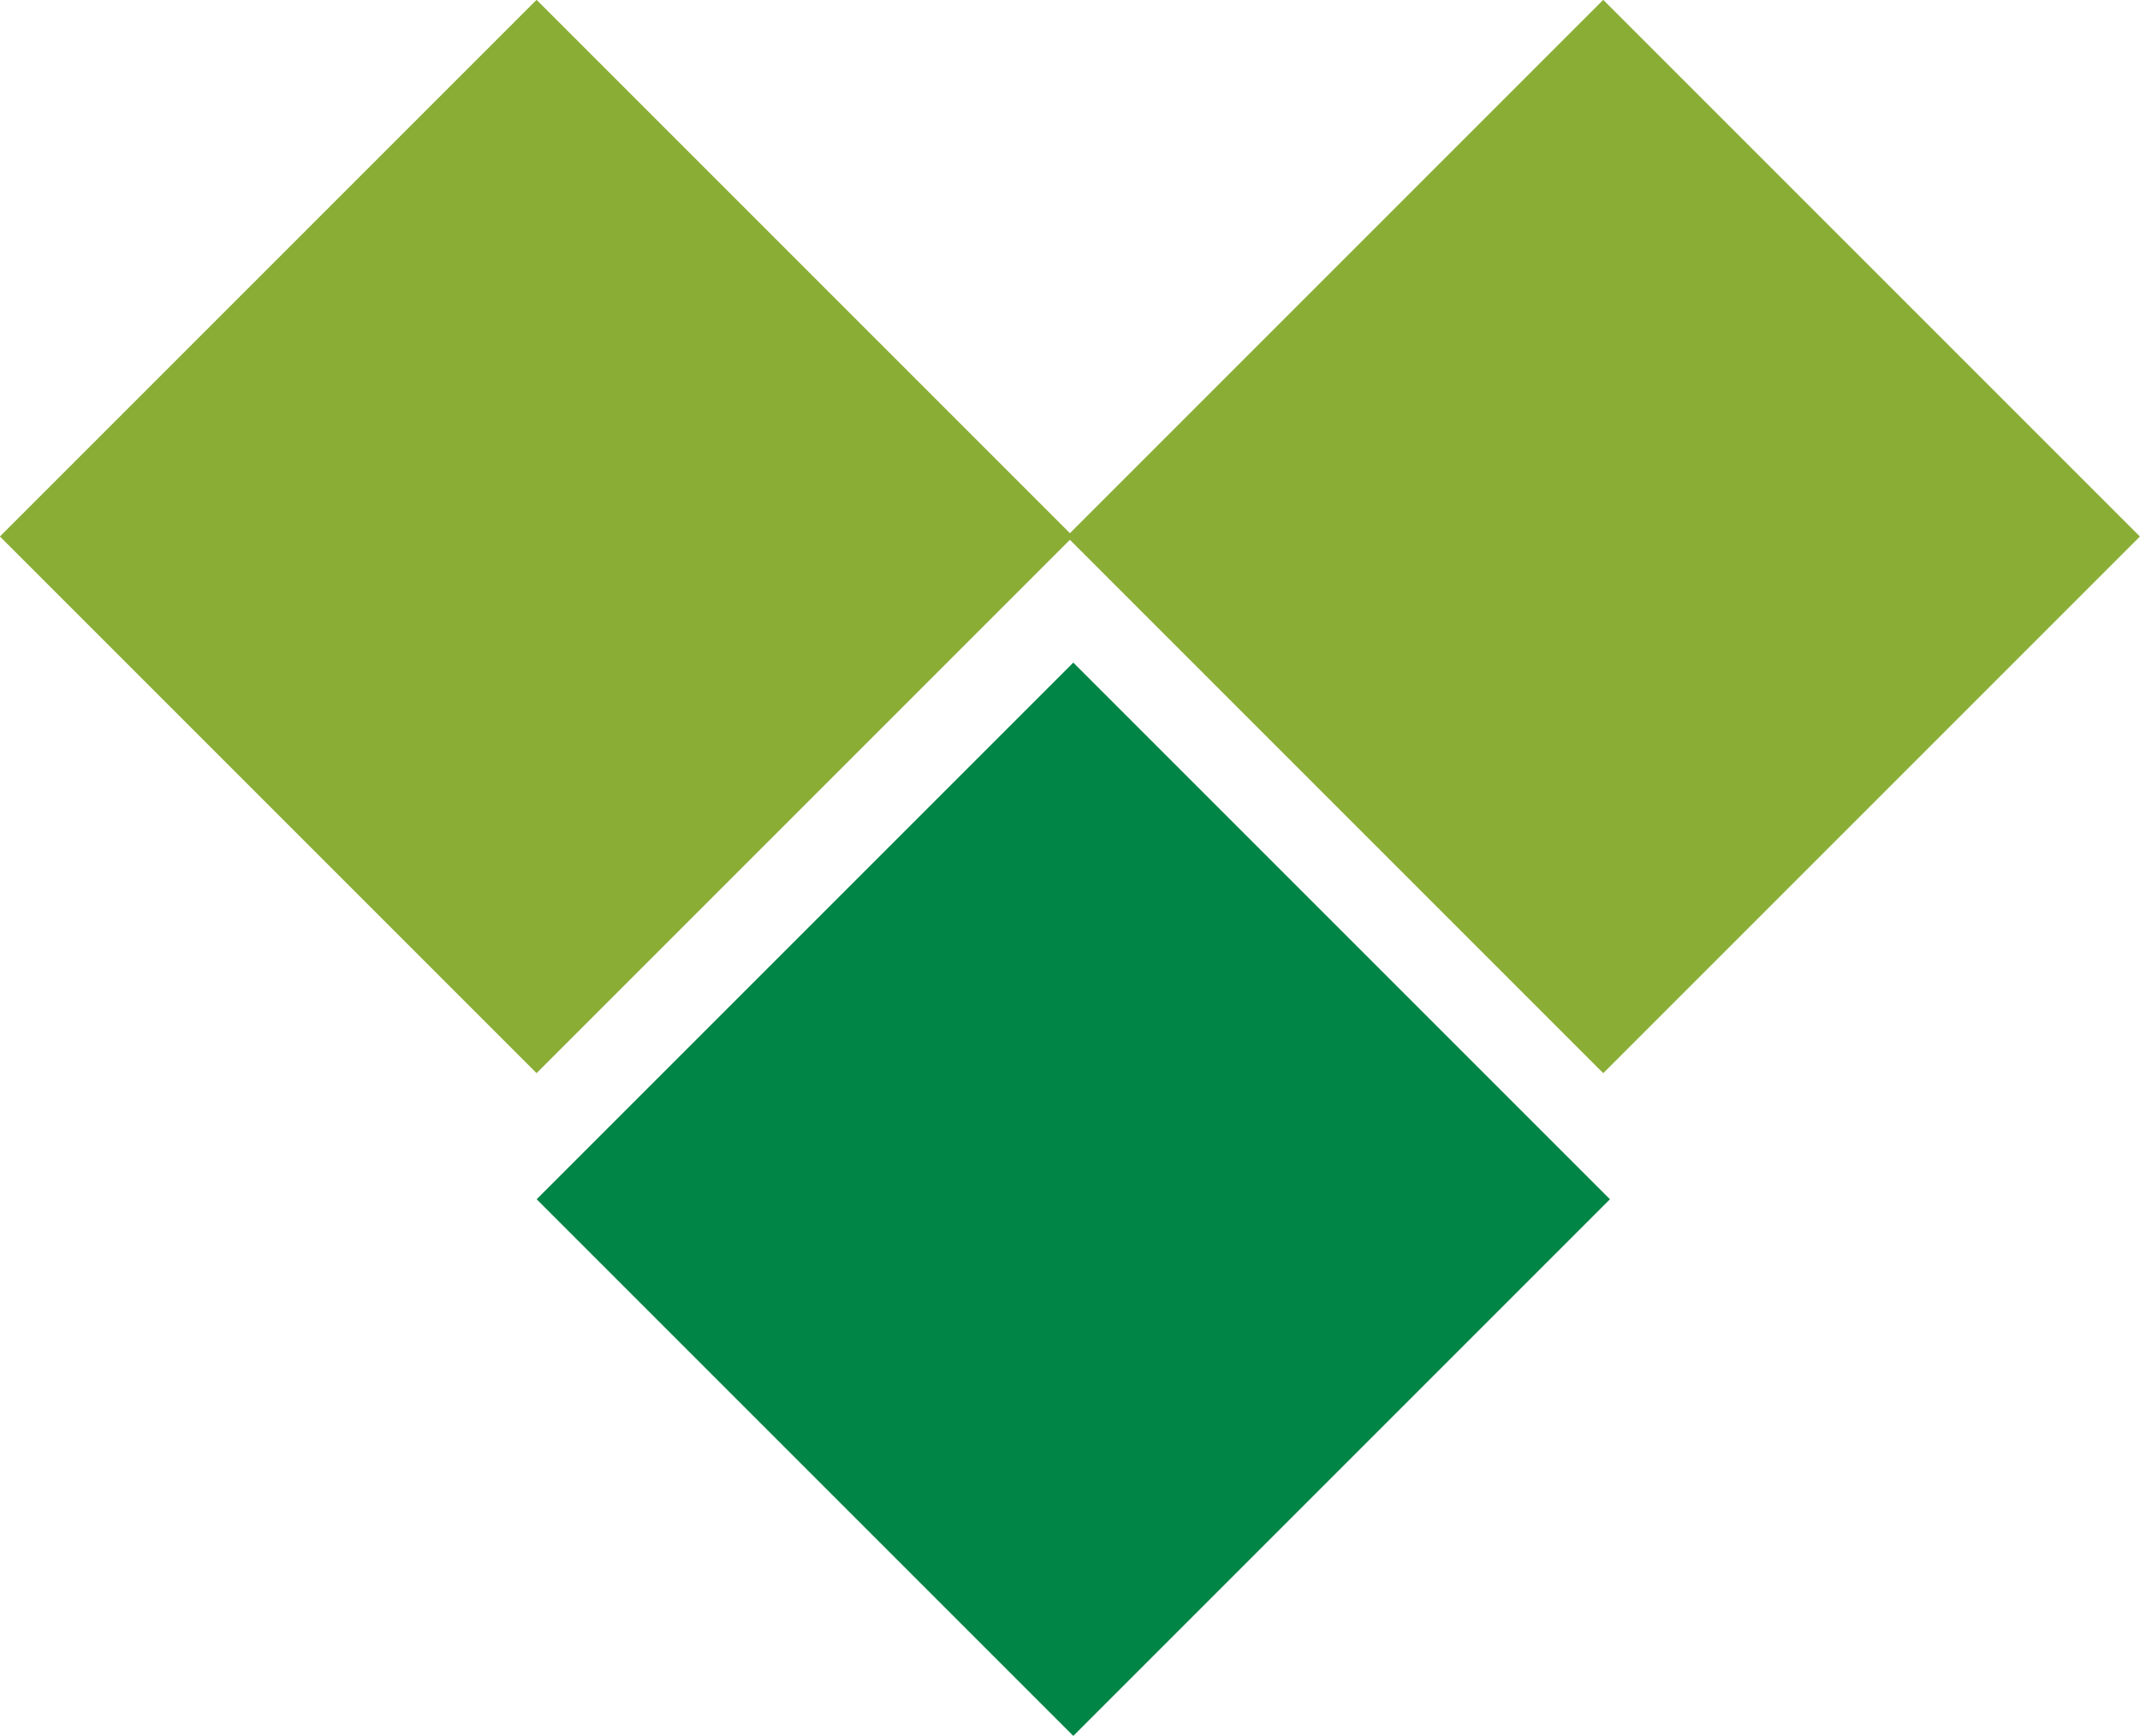 <svg xmlns="http://www.w3.org/2000/svg" viewBox="0 0 108.56 88.06"><defs><style>.d{fill:#8aad36;}.e{fill:#008547;}</style></defs><g id="a"></g><g id="b"><g id="c"><g><rect class="d" x="62.08" y="7.97" width="38.5" height="38.5" transform="translate(43.07 -49.54) rotate(45)"></rect><rect class="d" x="7.97" y="7.97" width="38.5" height="38.5" transform="translate(27.22 -11.28) rotate(45)"></rect><rect class="e" x="35.2" y="41.58" width="38.5" height="38.5" transform="translate(58.96 -20.68) rotate(45)"></rect></g></g></g></svg>